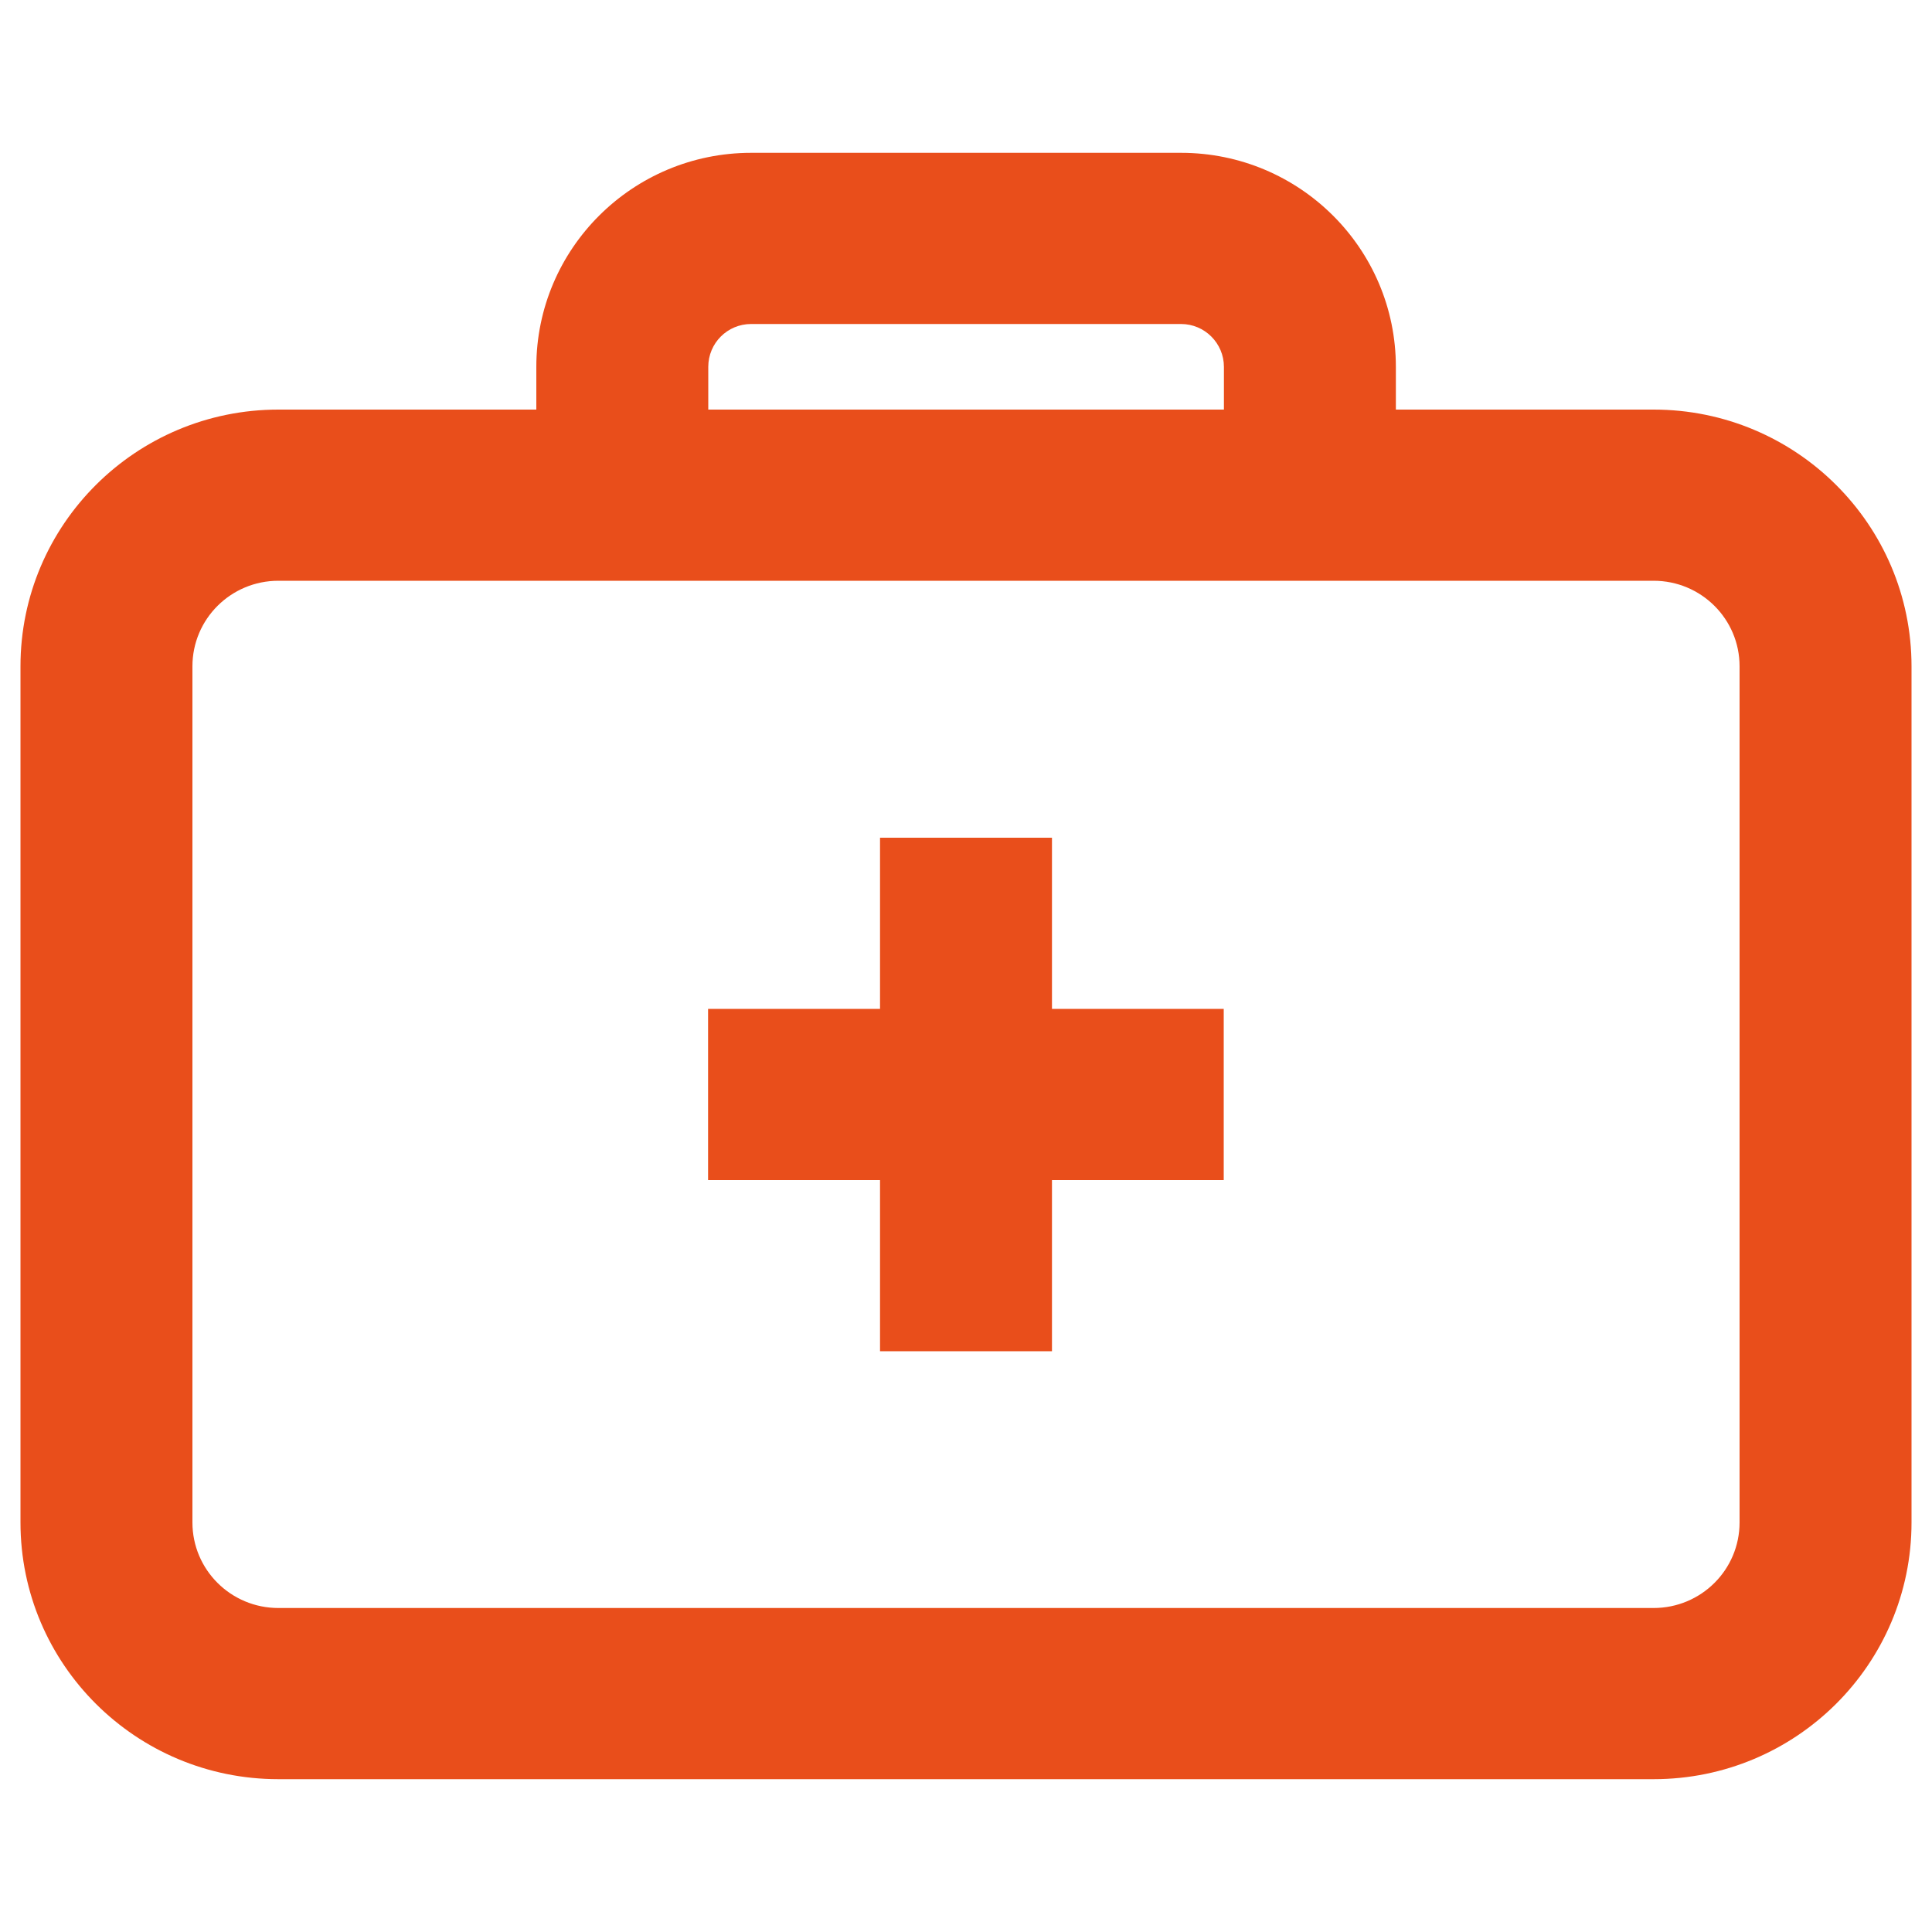 <?xml version="1.0" encoding="UTF-8"?>
<svg id="a" data-name="orange" xmlns="http://www.w3.org/2000/svg" viewBox="0 0 100 100">
  <g id="b" data-name="first-aid">
    <path d="M1.06,34.49c0-7.34,5.98-13.29,13.35-13.29h71.18c7.37,0,13.35,5.95,13.35,13.29v44.31c0,7.34-5.98,13.29-13.35,13.29H14.41c-7.37,0-13.35-5.95-13.35-13.29v-44.31ZM14.41,30.06c-2.46,0-4.45,1.98-4.45,4.43v44.31c0,2.45,1.99,4.43,4.45,4.43h71.18c2.46,0,4.45-1.98,4.45-4.43v-44.31c0-2.45-1.99-4.43-4.45-4.43H14.41Z" style="fill: #e94e1b; fill-rule: evenodd;"/>
    <path d="M38.88,16.77c-1.23,0-2.22.99-2.22,2.22v6.64h-8.9v-6.64c0-6.12,4.98-11.08,11.12-11.08h22.25c6.14,0,11.12,4.96,11.12,11.08v6.64h-8.9v-6.64c0-1.22-.99-2.22-2.22-2.22h-22.25Z" style="fill: #e94e1b; fill-rule: evenodd;"/>
    <path d="M45.55,43.36h8.9v26.58h-8.9v-26.58Z" style="fill: #e94e1b; fill-rule: evenodd;"/>
    <path d="M36.65,52.22h26.69v8.86h-26.69v-8.86Z" style="fill: #e94e1b; fill-rule: evenodd;"/>
  </g>
</svg>